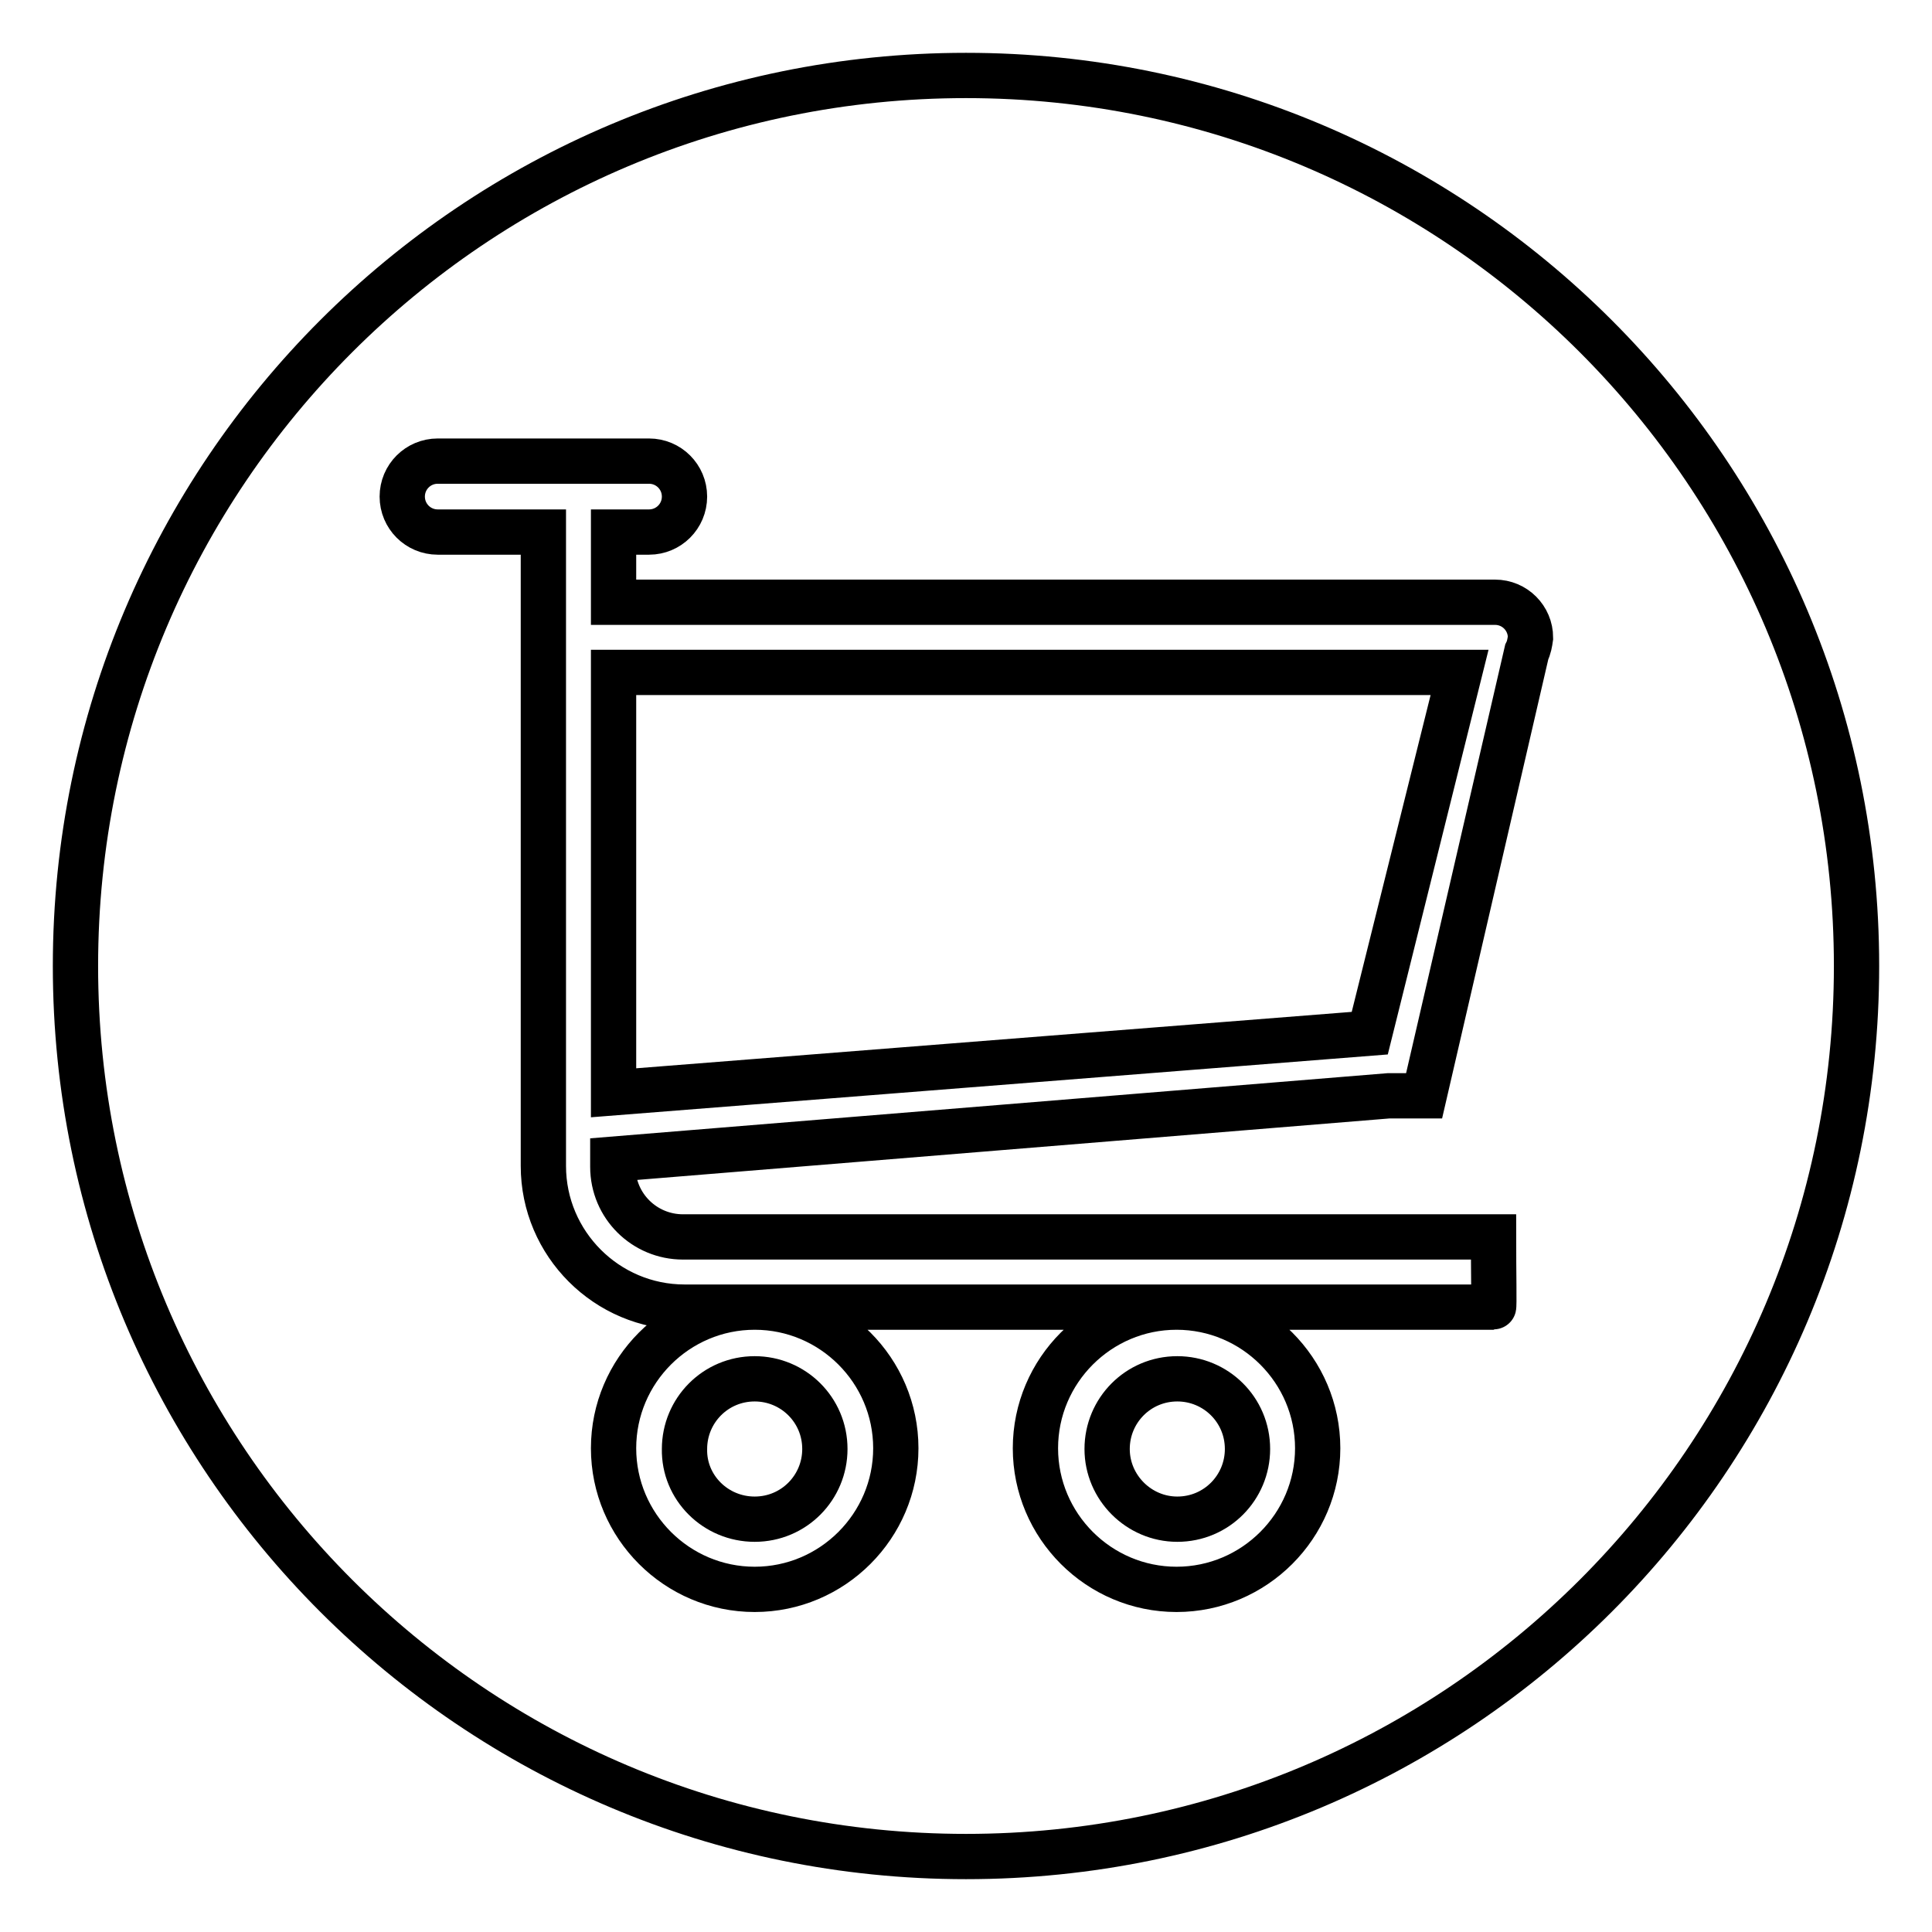 <?xml version="1.0" encoding="utf-8"?>
<!-- Svg Vector Icons : http://www.onlinewebfonts.com/icon -->
<!DOCTYPE svg PUBLIC "-//W3C//DTD SVG 1.1//EN" "http://www.w3.org/Graphics/SVG/1.1/DTD/svg11.dtd">
<svg version="1.1" xmlns="http://www.w3.org/2000/svg" xmlns:xlink="http://www.w3.org/1999/xlink" x="0px" y="0px" viewBox="0 0 256 256" enable-background="new 0 0 256 256" xml:space="preserve">
<g> <path stroke-width="6" fill-opacity="0" stroke="#000000"  d="M100,201.3c5.2,0,9.3-4.2,9.3-9.3c0-5.2-4.2-9.3-9.3-9.3c-5.2,0-9.3,4.2-9.3,9.3 C90.6,197.1,94.8,201.3,100,201.3z M156,201.3c5.2,0,9.3-4.2,9.3-9.3c0-5.2-4.2-9.3-9.3-9.3c-5.2,0-9.3,4.2-9.3,9.3 C146.7,197.1,150.9,201.3,156,201.3z M128,10C62.8,10,10,62.8,10,128c0,65.2,52.8,118,118,118c65.2,0,118-52.8,118-118 C246,62.8,193.2,10,128,10z M202.3,86.4l-13.6,58.8H184l-102.8,8.4v1c0,5.2,4.2,9.3,9.3,9.3h107.4c0,4.7,0.1,9.3,0,9.3h-42 c10.3,0,18.7,8.4,18.7,18.7c0,10.3-8.4,18.7-18.7,18.7c-10.3,0-18.7-8.4-18.7-18.7s8.4-18.7,18.7-18.7H100 c10.3,0,18.7,8.4,18.7,18.7c0,10.3-8.4,18.7-18.7,18.7c-10.3,0-18.7-8.4-18.7-18.7s8.4-18.7,18.7-18.7h-9.3 c-10.3,0-18.7-8.4-18.7-18.7V70.5h-14c-2.6,0-4.7-2.1-4.7-4.7s2.1-4.7,4.7-4.7h28c2.6,0,4.7,2.1,4.7,4.7s-2.1,4.7-4.7,4.7h-4.7v9.3 h116.8c2.6,0,4.7,2.1,4.7,4.7C202.7,85.2,202.6,85.8,202.3,86.4z M81.3,144.8l100.2-7.9l11.9-47.8H81.3L81.3,144.8L81.3,144.8z"/></g>
</svg>